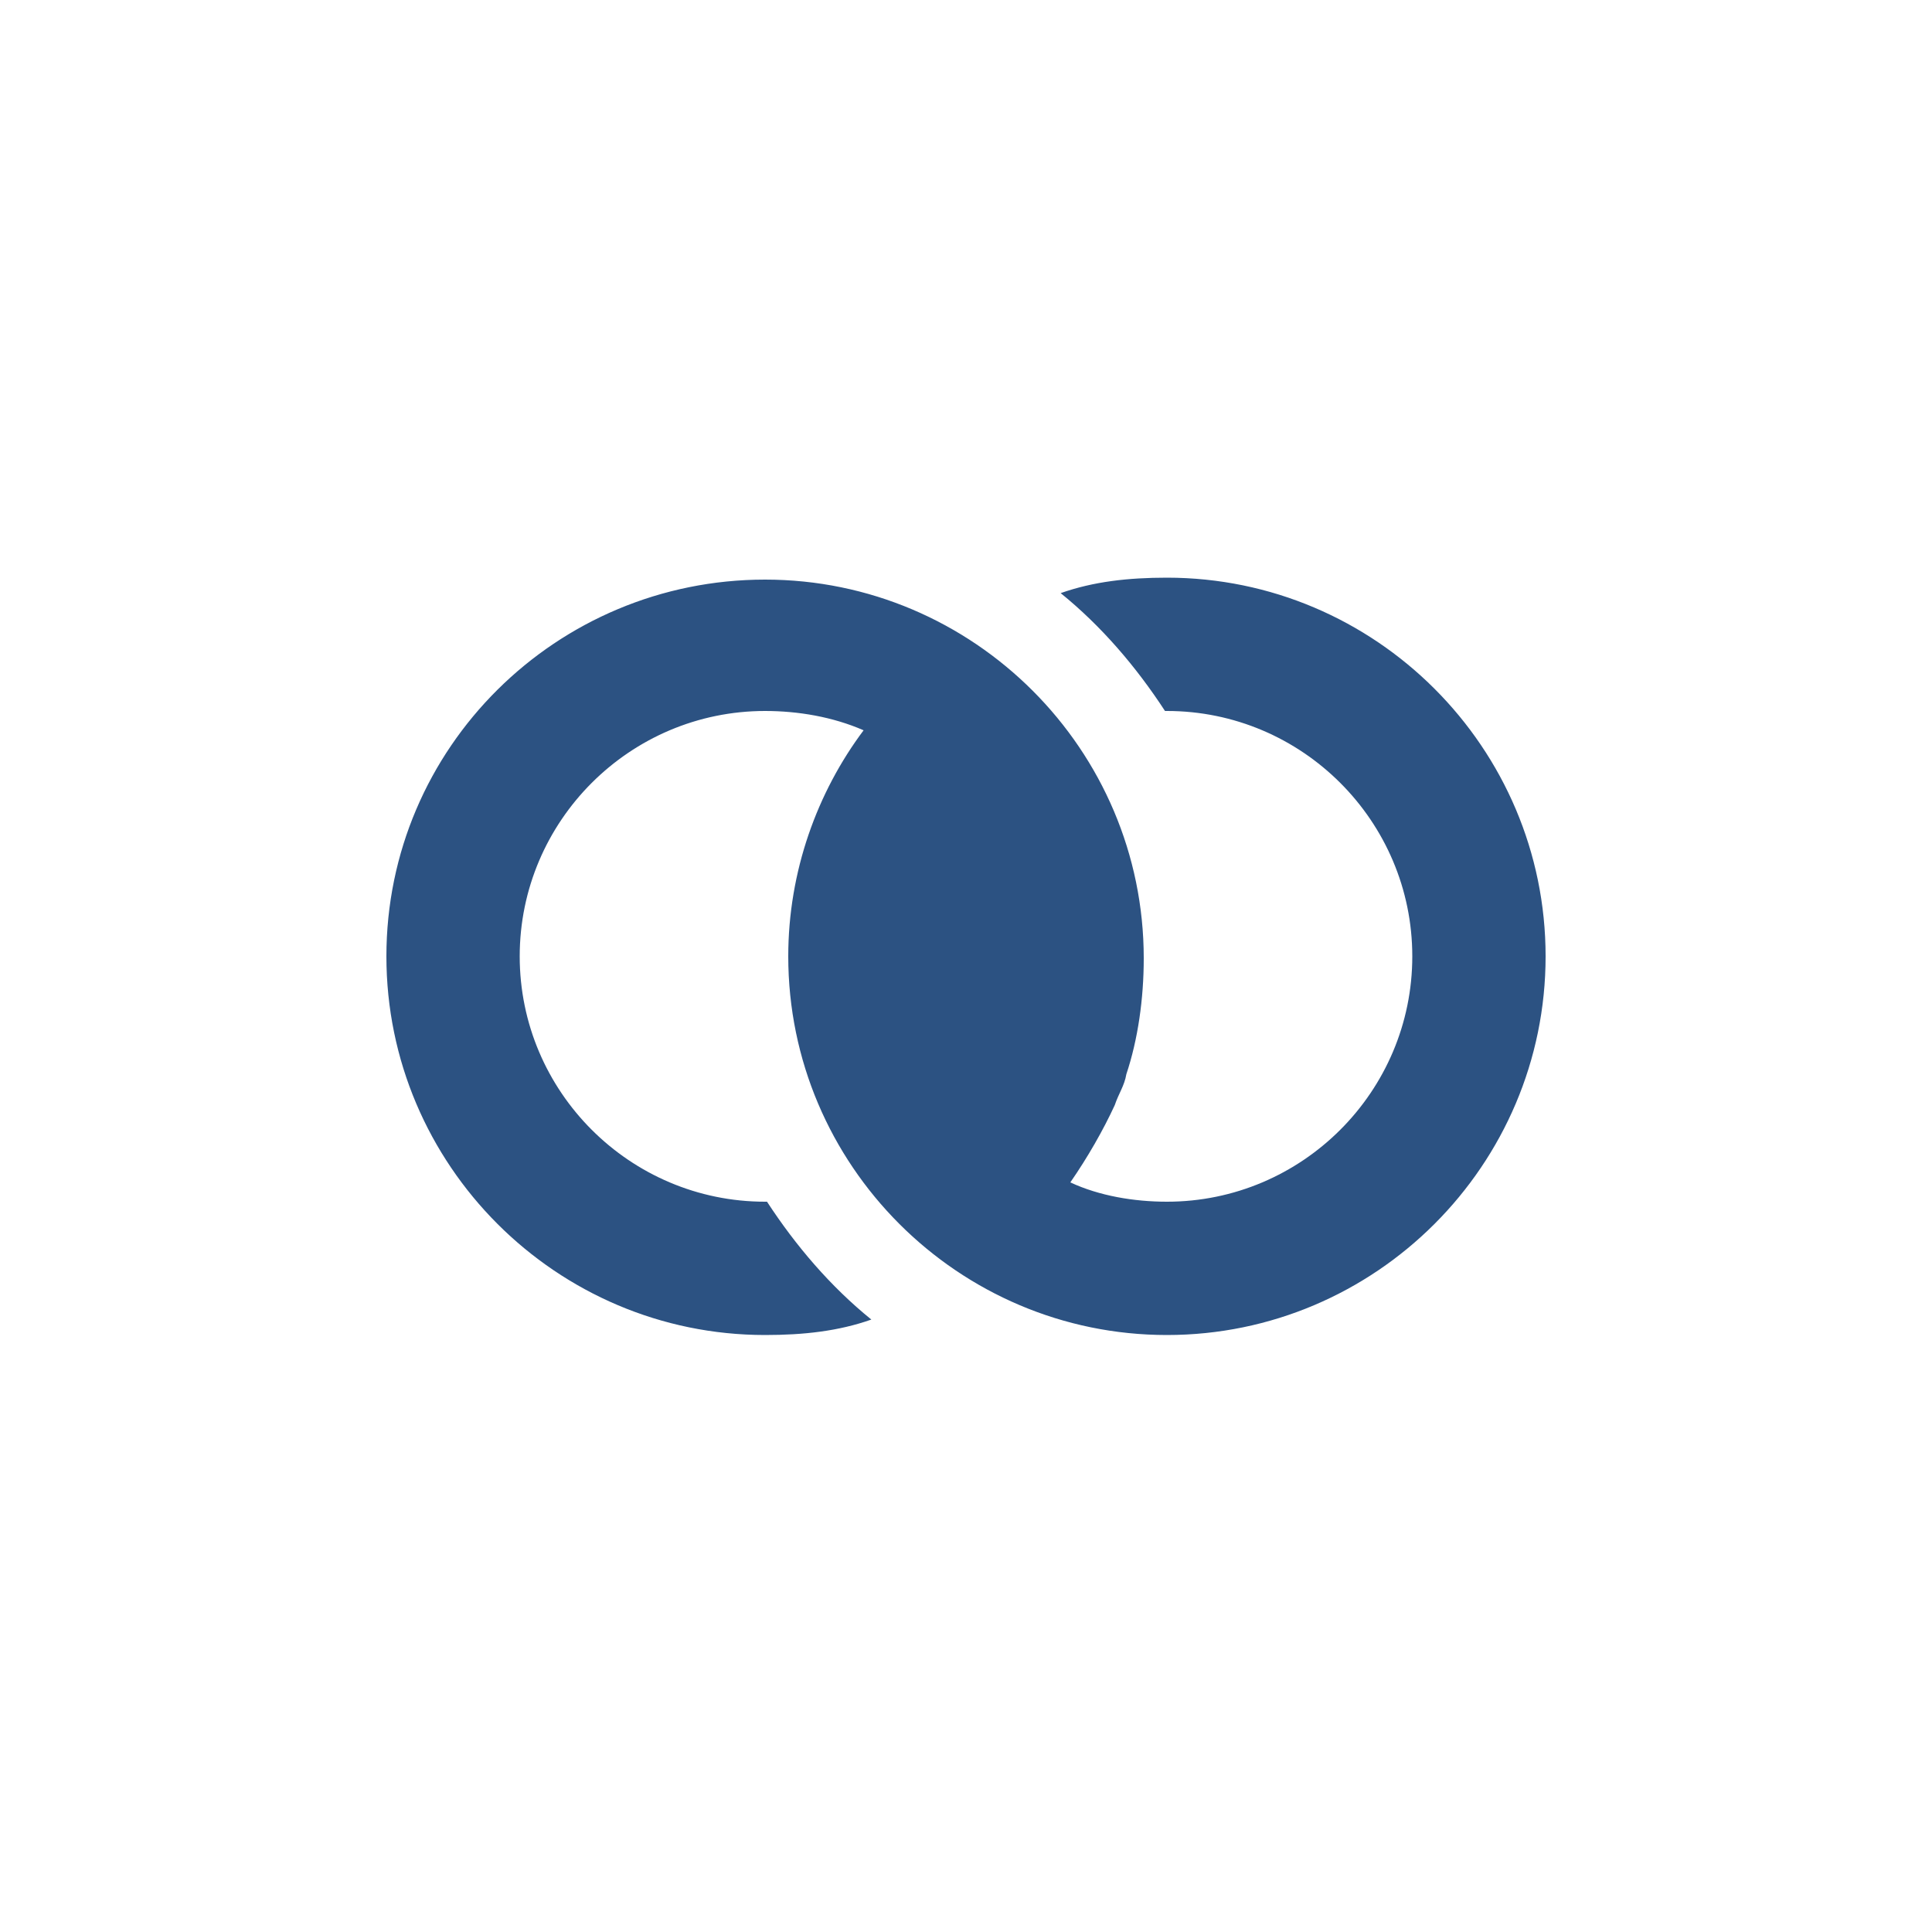 <svg width="34" height="34" viewBox="0 0 34 34" fill="none" xmlns="http://www.w3.org/2000/svg">
<path d="M20.536 10.166C19.856 10.166 19.244 10.234 18.666 10.438C19.38 11.016 19.992 11.73 20.502 12.512H20.536C22.916 12.512 24.854 14.45 24.854 16.83C24.854 19.21 22.916 21.148 20.536 21.148C19.958 21.148 19.346 21.046 18.836 20.808C19.142 20.366 19.414 19.89 19.618 19.448C19.686 19.244 19.788 19.108 19.822 18.904C20.026 18.292 20.128 17.578 20.128 16.864C20.128 13.192 17.136 10.2 13.464 10.2C9.792 10.2 6.8 13.158 6.8 16.83C6.8 20.502 9.792 23.494 13.464 23.494C14.144 23.494 14.756 23.426 15.334 23.222C14.62 22.644 14.008 21.93 13.498 21.148H13.464C11.084 21.148 9.146 19.21 9.146 16.83C9.146 14.45 11.084 12.512 13.464 12.512C14.042 12.512 14.654 12.614 15.198 12.852C14.382 13.94 13.872 15.334 13.872 16.83C13.872 20.502 16.864 23.494 20.536 23.494C24.208 23.494 27.2 20.502 27.2 16.83C27.2 13.158 24.208 10.166 20.536 10.166Z" fill="#2C5282"/>
</svg>
